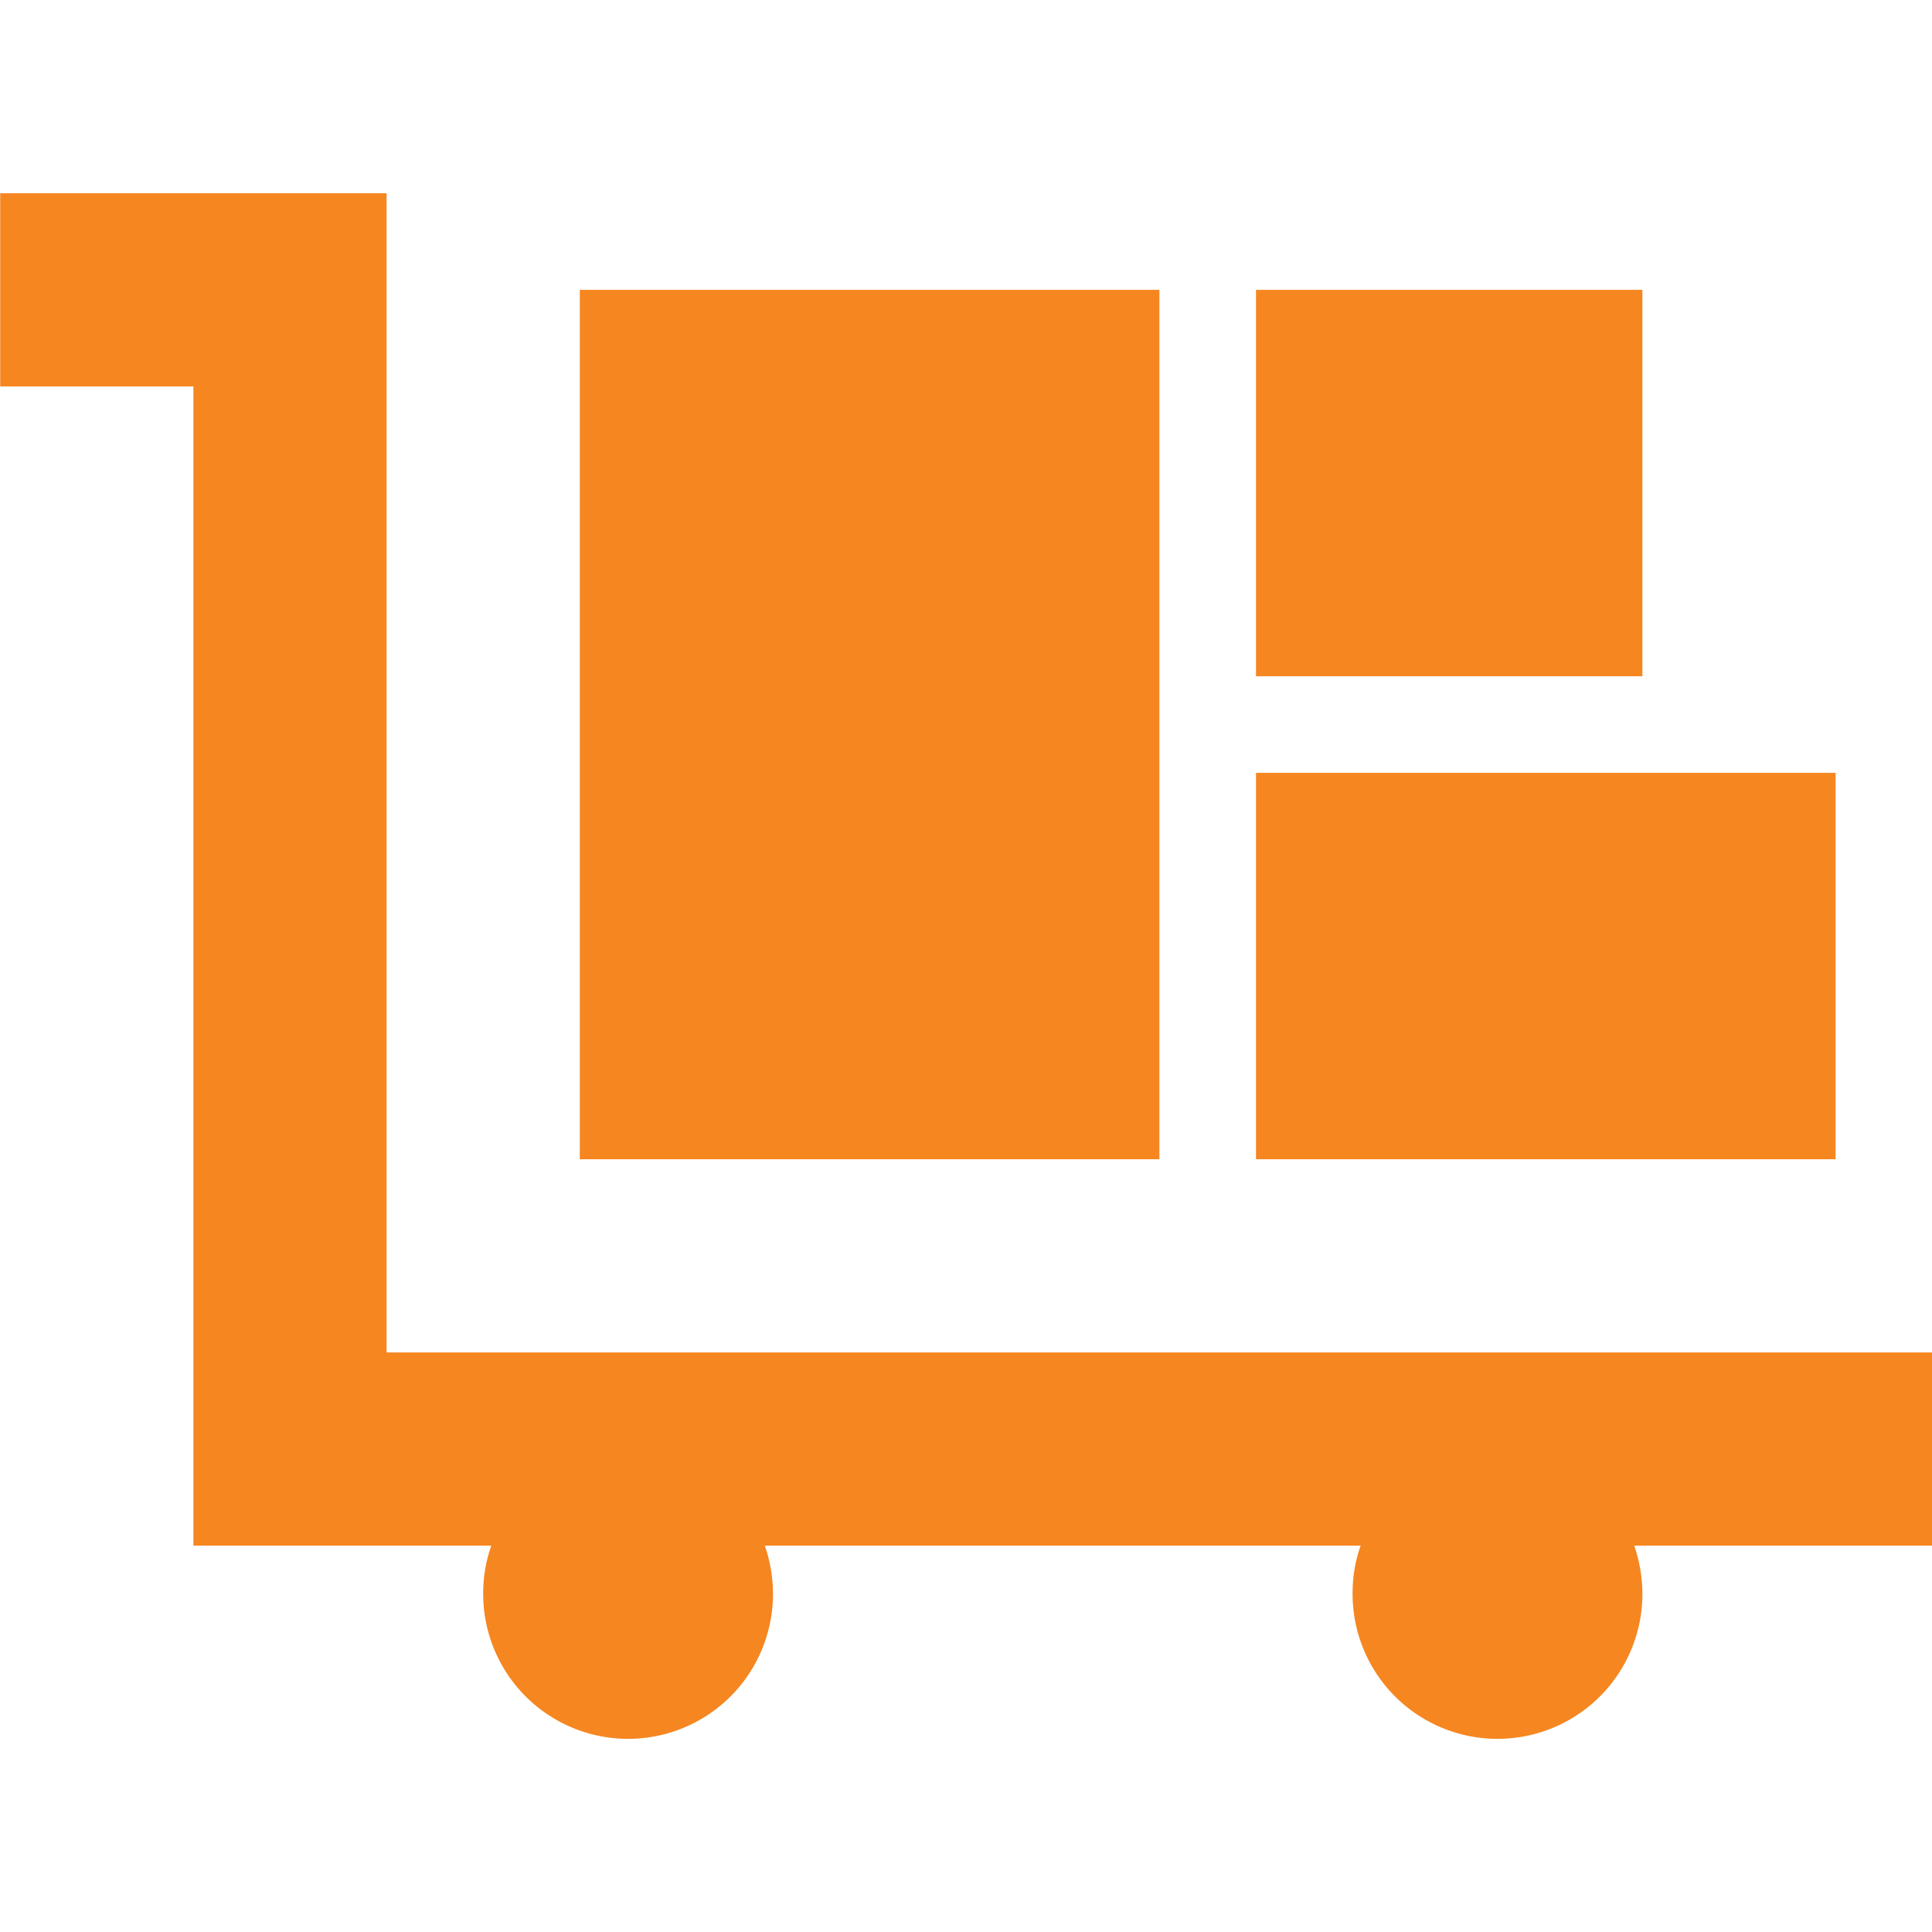 <svg xmlns="http://www.w3.org/2000/svg" xmlns:xlink="http://www.w3.org/1999/xlink" width="40" height="40" viewBox="0 0 40 40">
  <defs>
    <clipPath id="clip-path">
      <rect id="Rectangle_3" data-name="Rectangle 3" width="40" height="40" transform="translate(345 25)" fill="#f68620" stroke="#707070" stroke-width="1"/>
    </clipPath>
  </defs>
  <g id="Panier" transform="translate(-1550 -70)">
    <g id="Panier-2" data-name="Panier" transform="translate(1205 45)" clip-path="url(#clip-path)">
      <path id="cart-flatbed-boxes-solid" d="M2,0H0V4H4V28h6.168A2.947,2.947,0,0,0,10,29a3,3,0,0,0,6,0,3.108,3.108,0,0,0-.169-1H28.166A2.947,2.947,0,0,0,28,29a3,3,0,1,0,6,0,3.108,3.108,0,0,0-.169-1H40V24H8V0H2ZM24,2H12V20H24ZM34,2H26v8h8ZM26,12v8H38V12Z" transform="translate(345.004 29.001)" fill="#f68620"/>
    </g>
  </g>
</svg>
